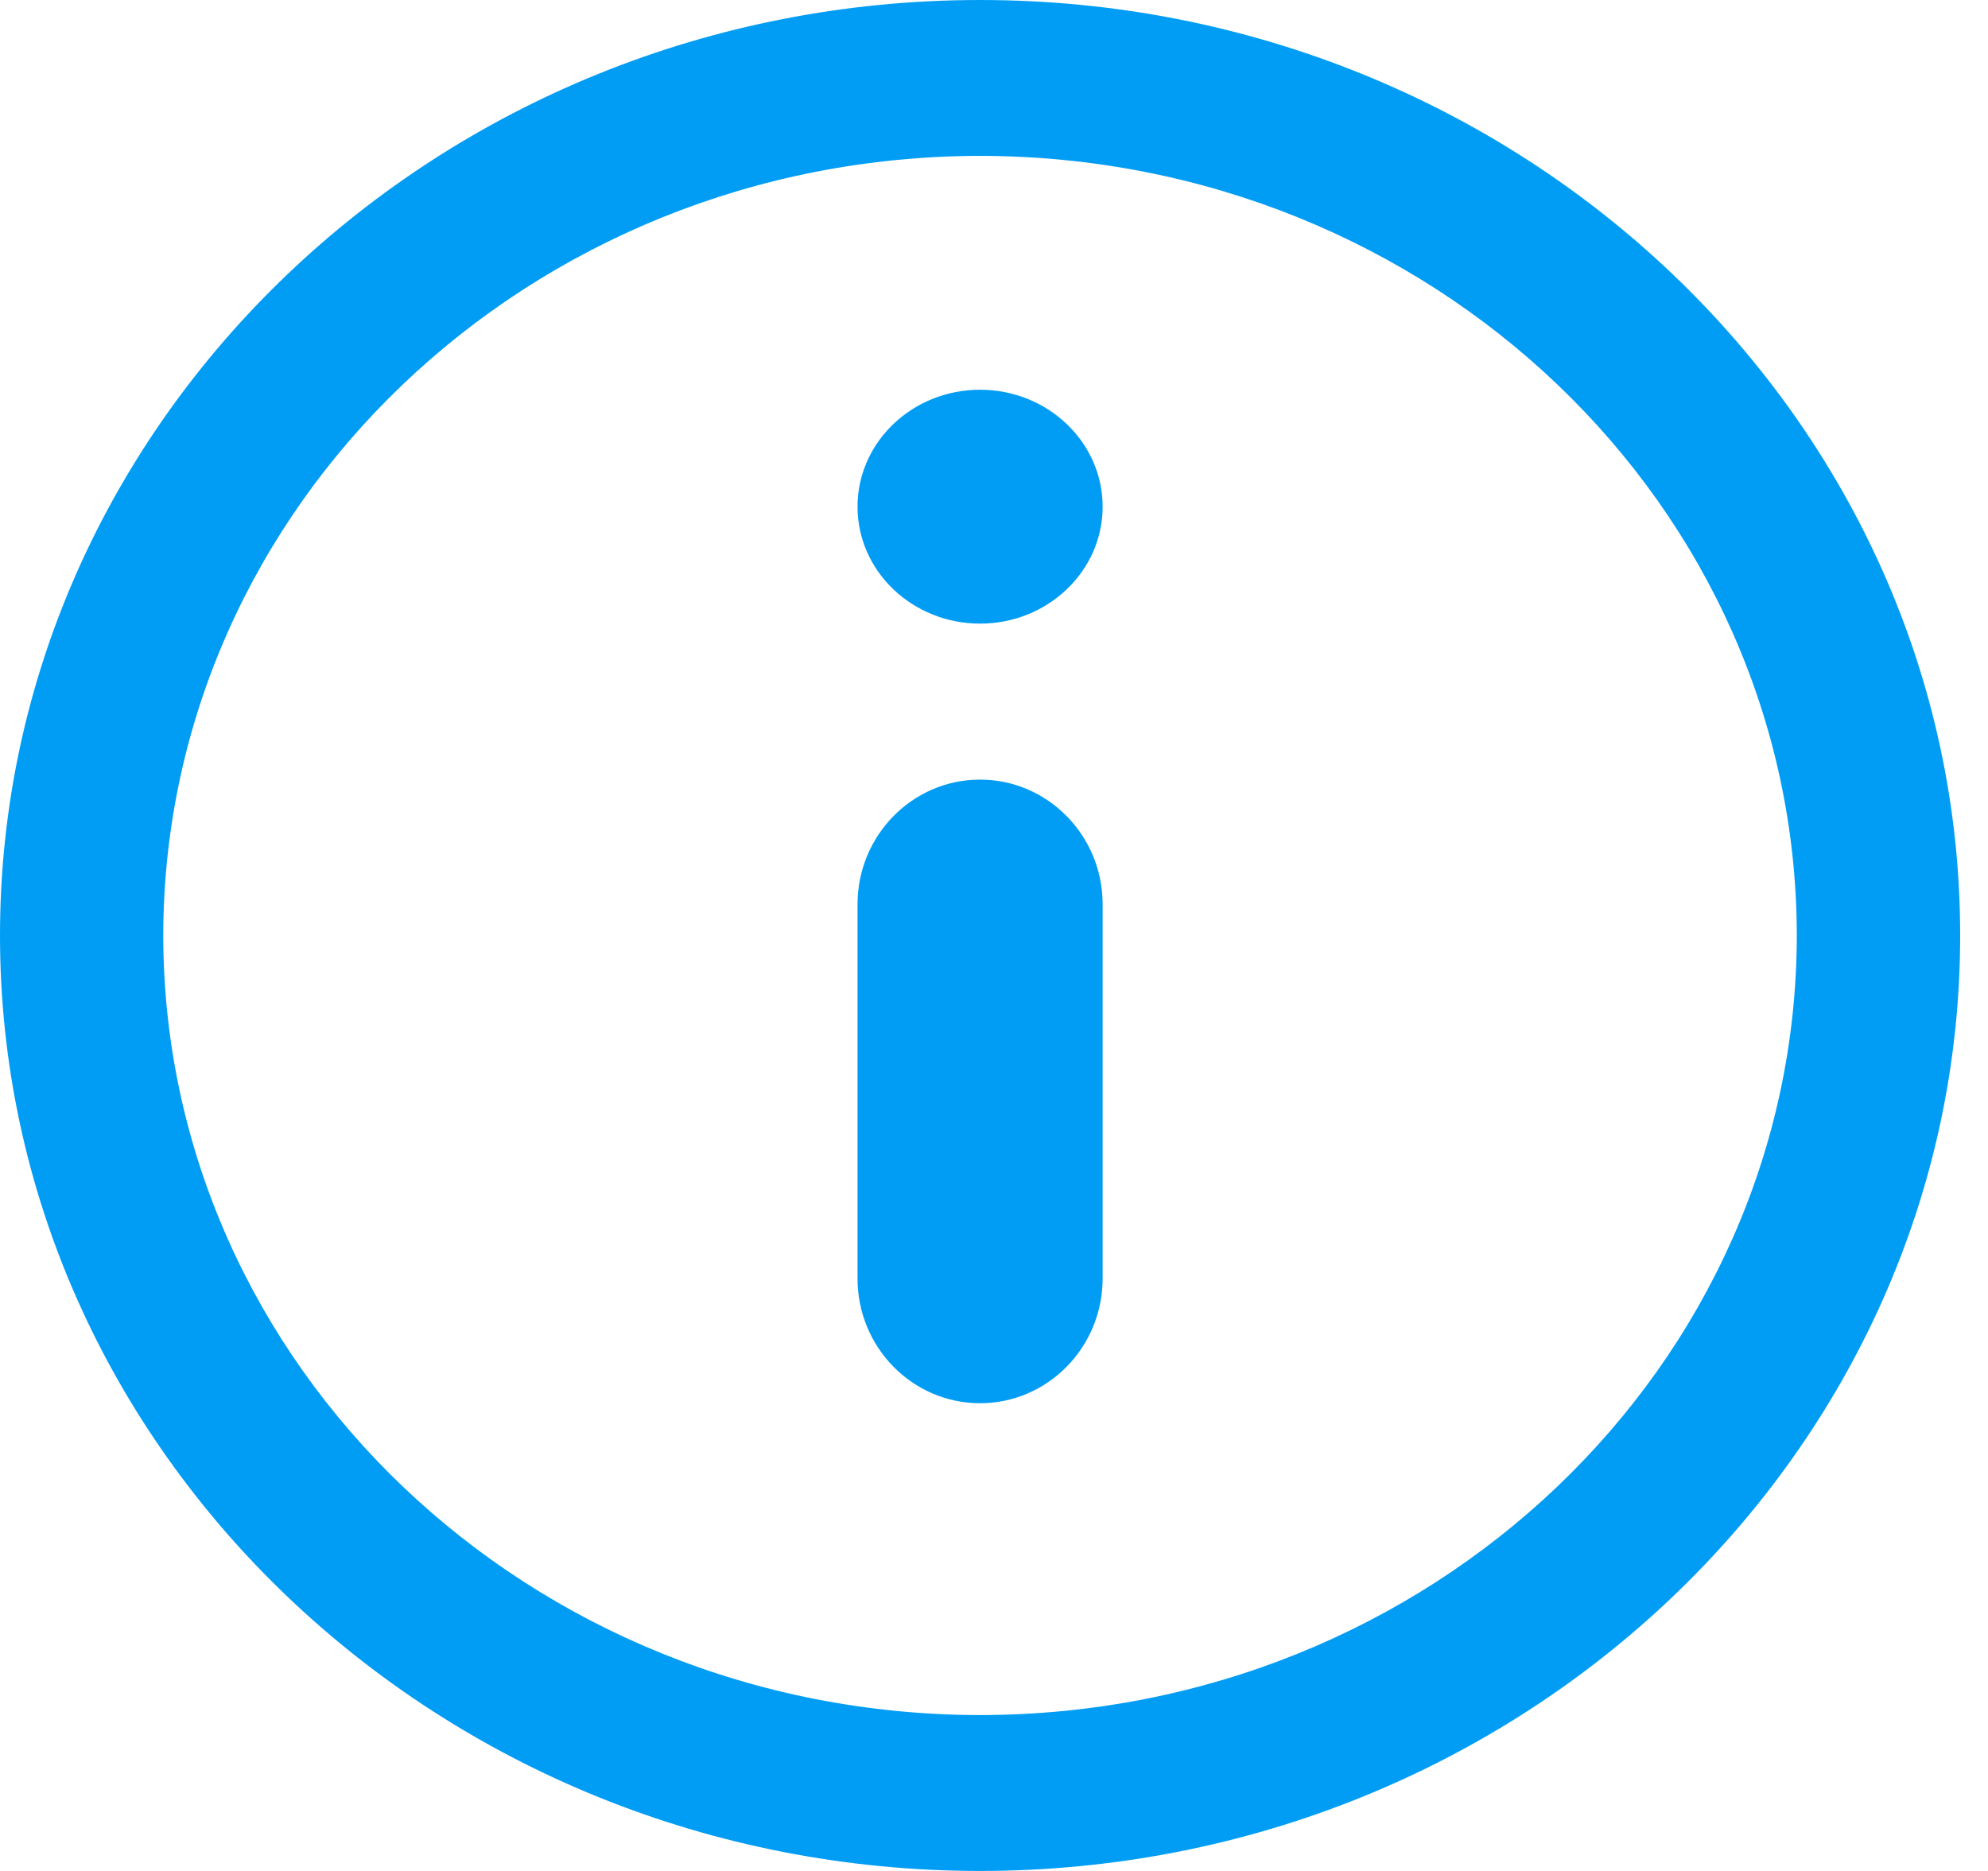 <svg width="17" height="16" viewBox="0 0 17 16" fill="none" xmlns="http://www.w3.org/2000/svg">
<path fill-rule="evenodd" clip-rule="evenodd" d="M8.381 0C3.76 0 0 3.589 0 8C0 12.411 3.76 16 8.381 16C13.002 16 16.762 12.411 16.762 8C16.762 3.589 13.002 0 8.381 0ZM7.333 4.333C7.333 3.781 7.802 3.333 8.381 3.333C8.959 3.333 9.429 3.781 9.429 4.333C9.429 4.885 8.959 5.333 8.381 5.333C7.802 5.333 7.333 4.885 7.333 4.333ZM7.333 7.733C7.333 7.145 7.803 6.667 8.381 6.667C8.959 6.667 9.429 7.145 9.429 7.733V10.933C9.429 11.522 8.959 12 8.381 12C7.803 12 7.333 11.523 7.333 10.933V7.733ZM1.396 8C1.401 11.681 4.525 14.663 8.381 14.667C12.237 14.663 15.361 11.681 15.365 8C15.361 4.32 12.237 1.337 8.381 1.333C4.525 1.337 1.401 4.32 1.396 8Z" fill="#019DF4"/>
</svg>
